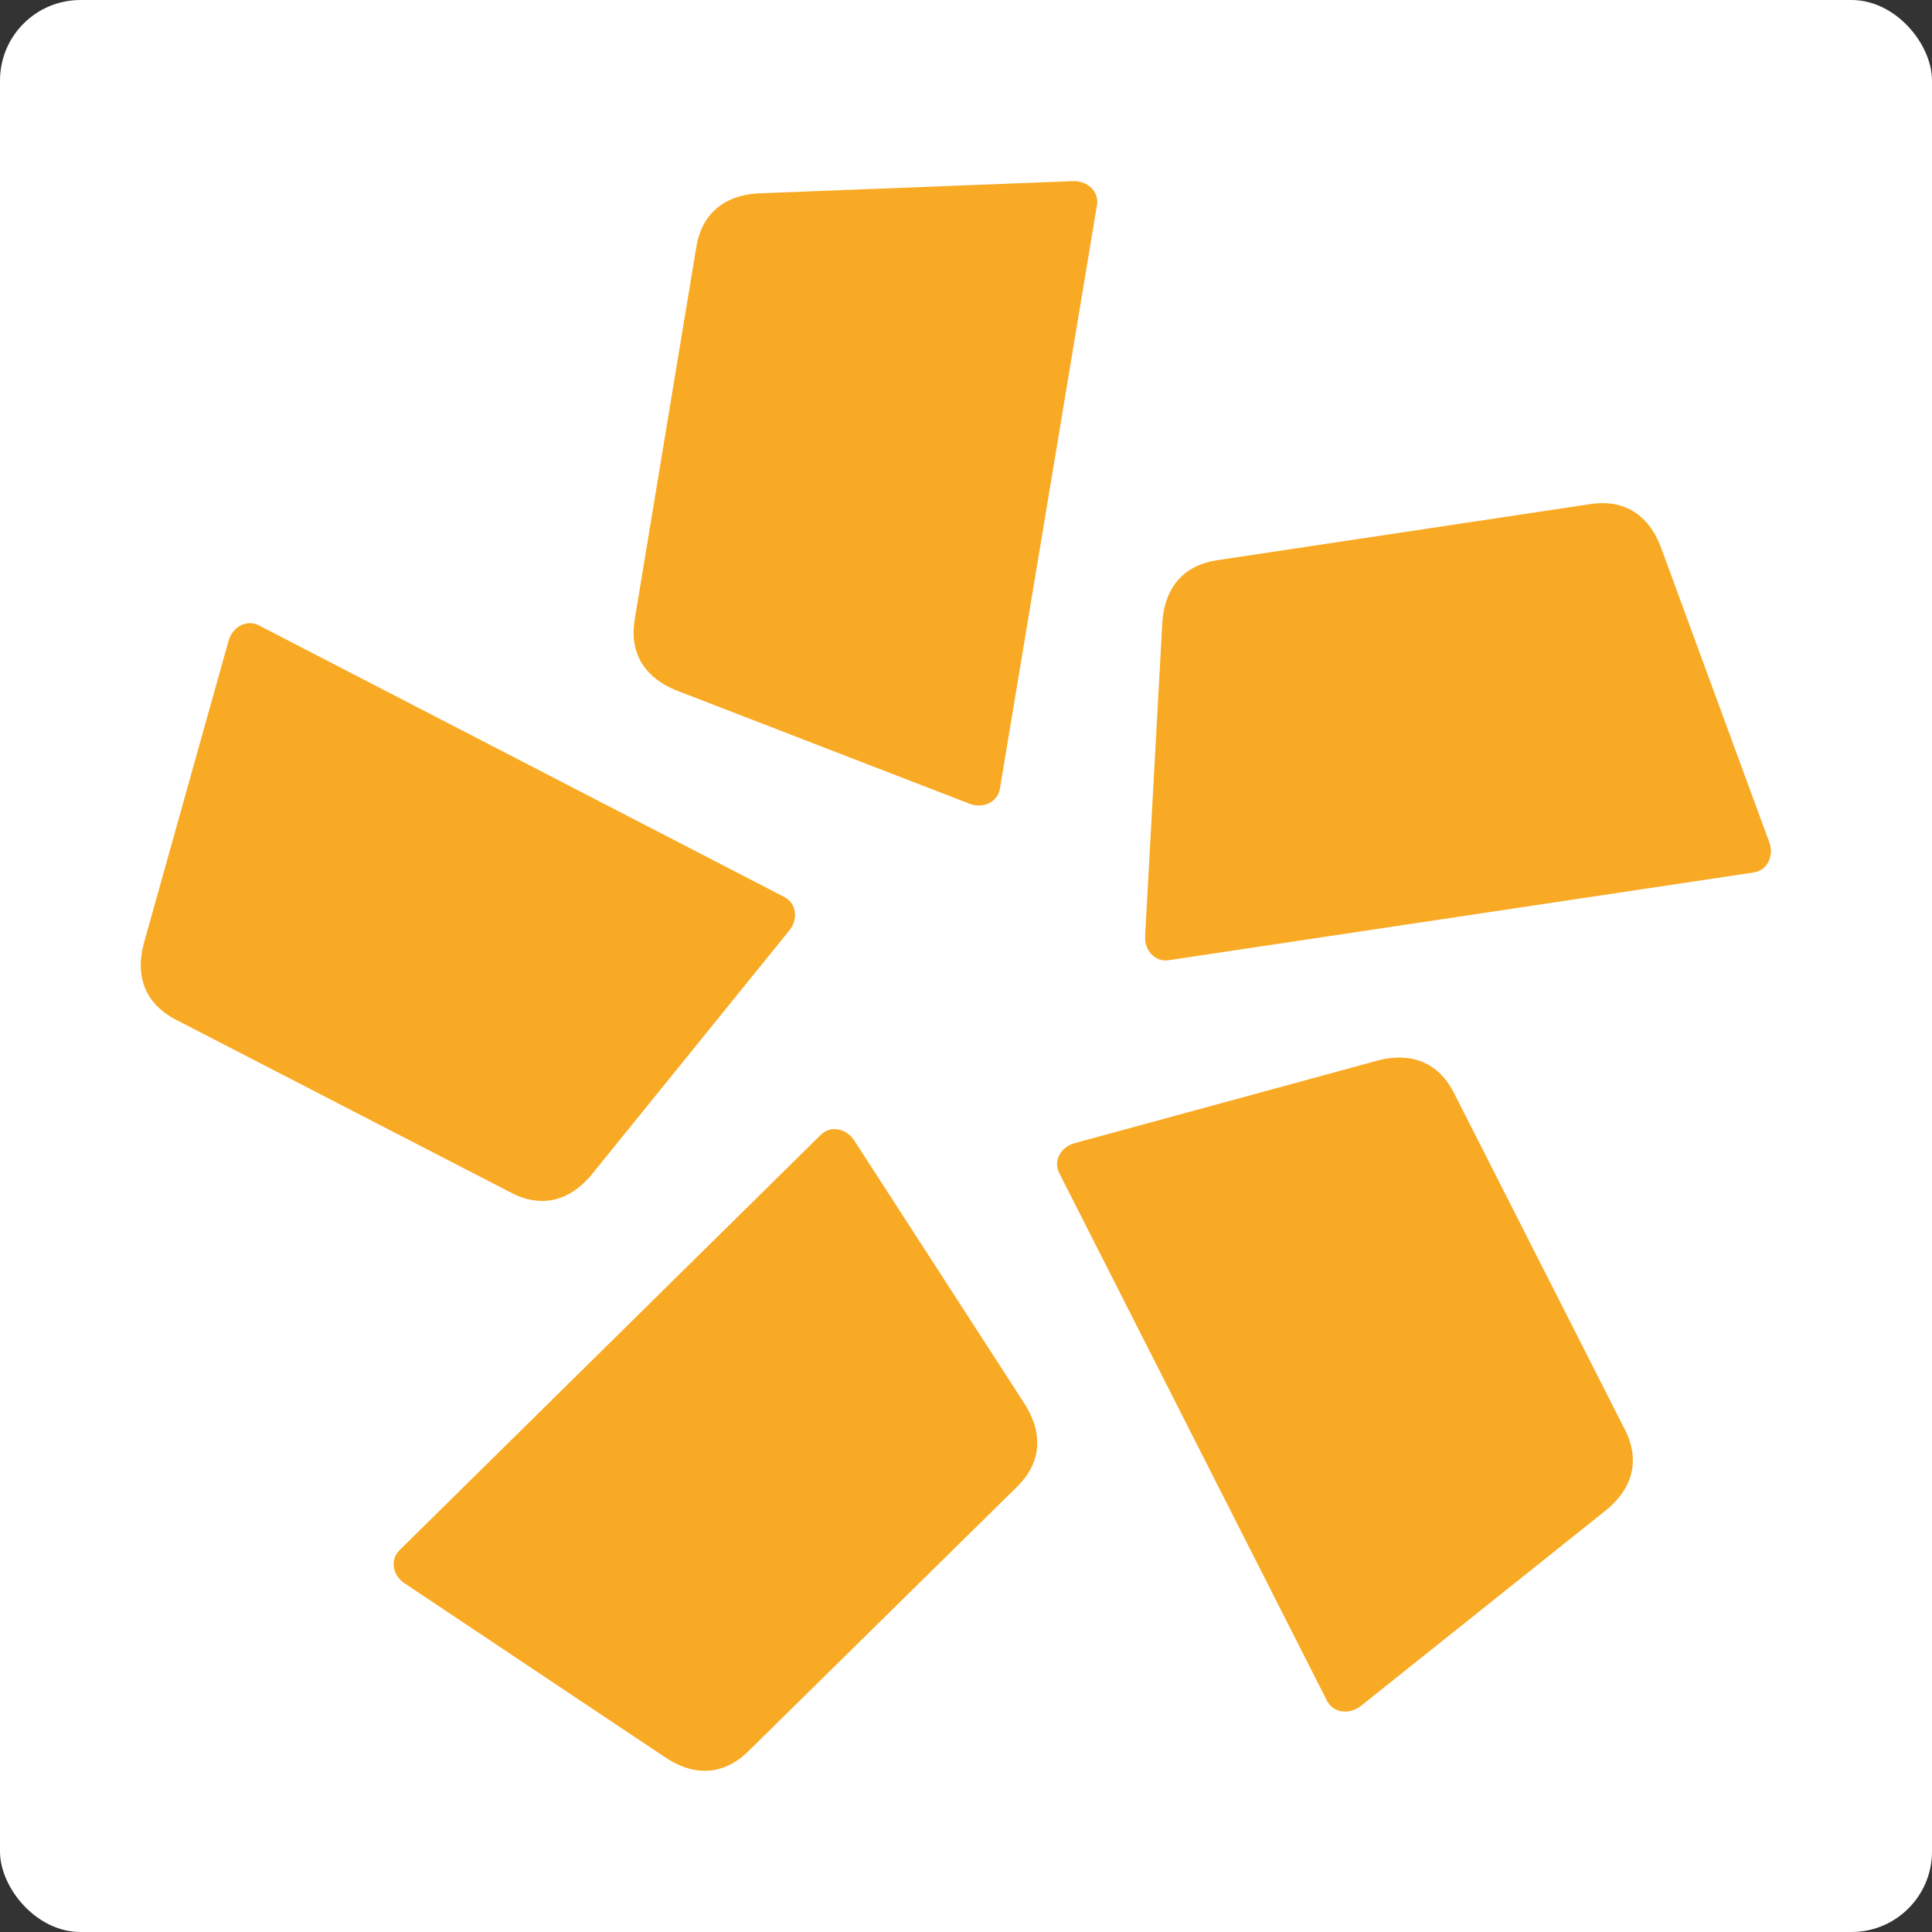 <svg width="96" height="96" viewBox="0 0 96 96" fill="none" xmlns="http://www.w3.org/2000/svg">
<rect x="0" y="0" width="96" height="96" fill="#333333" stroke="none"/>
<rect width="96" height="96" rx="4" fill="white"/>
<g clip-path="url(#clip0)">
<path fill-rule="evenodd" clip-rule="evenodd" d="M54.507 10.197L49.685 39.192C49.567 39.879 48.832 40.187 48.181 39.939L33.68 34.334C31.879 33.635 31.287 32.296 31.535 30.803L34.604 12.246C34.853 10.754 35.86 9.675 37.779 9.604L53.322 9C54.022 8.976 54.626 9.509 54.507 10.197ZM12.864 31.075L38.975 44.572C39.592 44.892 39.663 45.697 39.224 46.231L29.438 58.317C28.23 59.81 26.761 59.976 25.422 59.277L8.706 50.65C7.367 49.951 6.644 48.672 7.165 46.811L11.359 31.834C11.549 31.158 12.248 30.755 12.864 31.075ZM19.854 77.027L40.788 56.386C41.286 55.9 42.068 56.078 42.447 56.67L50.894 69.728C51.936 71.351 51.64 72.785 50.562 73.852L37.163 87.04C36.085 88.095 34.639 88.391 33.04 87.312L20.103 78.674C19.522 78.295 19.356 77.513 19.854 77.027ZM65.94 84.516L52.635 58.293C52.316 57.665 52.73 56.978 53.406 56.8L68.404 52.712C70.264 52.203 71.544 52.937 72.231 54.276L80.749 71.055C81.436 72.406 81.27 73.863 79.766 75.072L67.61 84.777C67.065 85.203 66.26 85.132 65.94 84.516ZM87.147 43.351L58.073 47.712C57.386 47.818 56.853 47.202 56.9 46.515L57.753 30.98C57.86 29.061 58.95 28.066 60.455 27.84L79.055 25.044C80.548 24.819 81.886 25.435 82.55 27.248L87.917 41.858C88.154 42.51 87.834 43.245 87.147 43.351Z" fill="#F9AA24"/>
</g>
<defs>
<clipPath id="clip0">
<rect width="81" height="79" fill="white" transform="translate(7 9)"/>
</clipPath>
</defs>
</svg>
